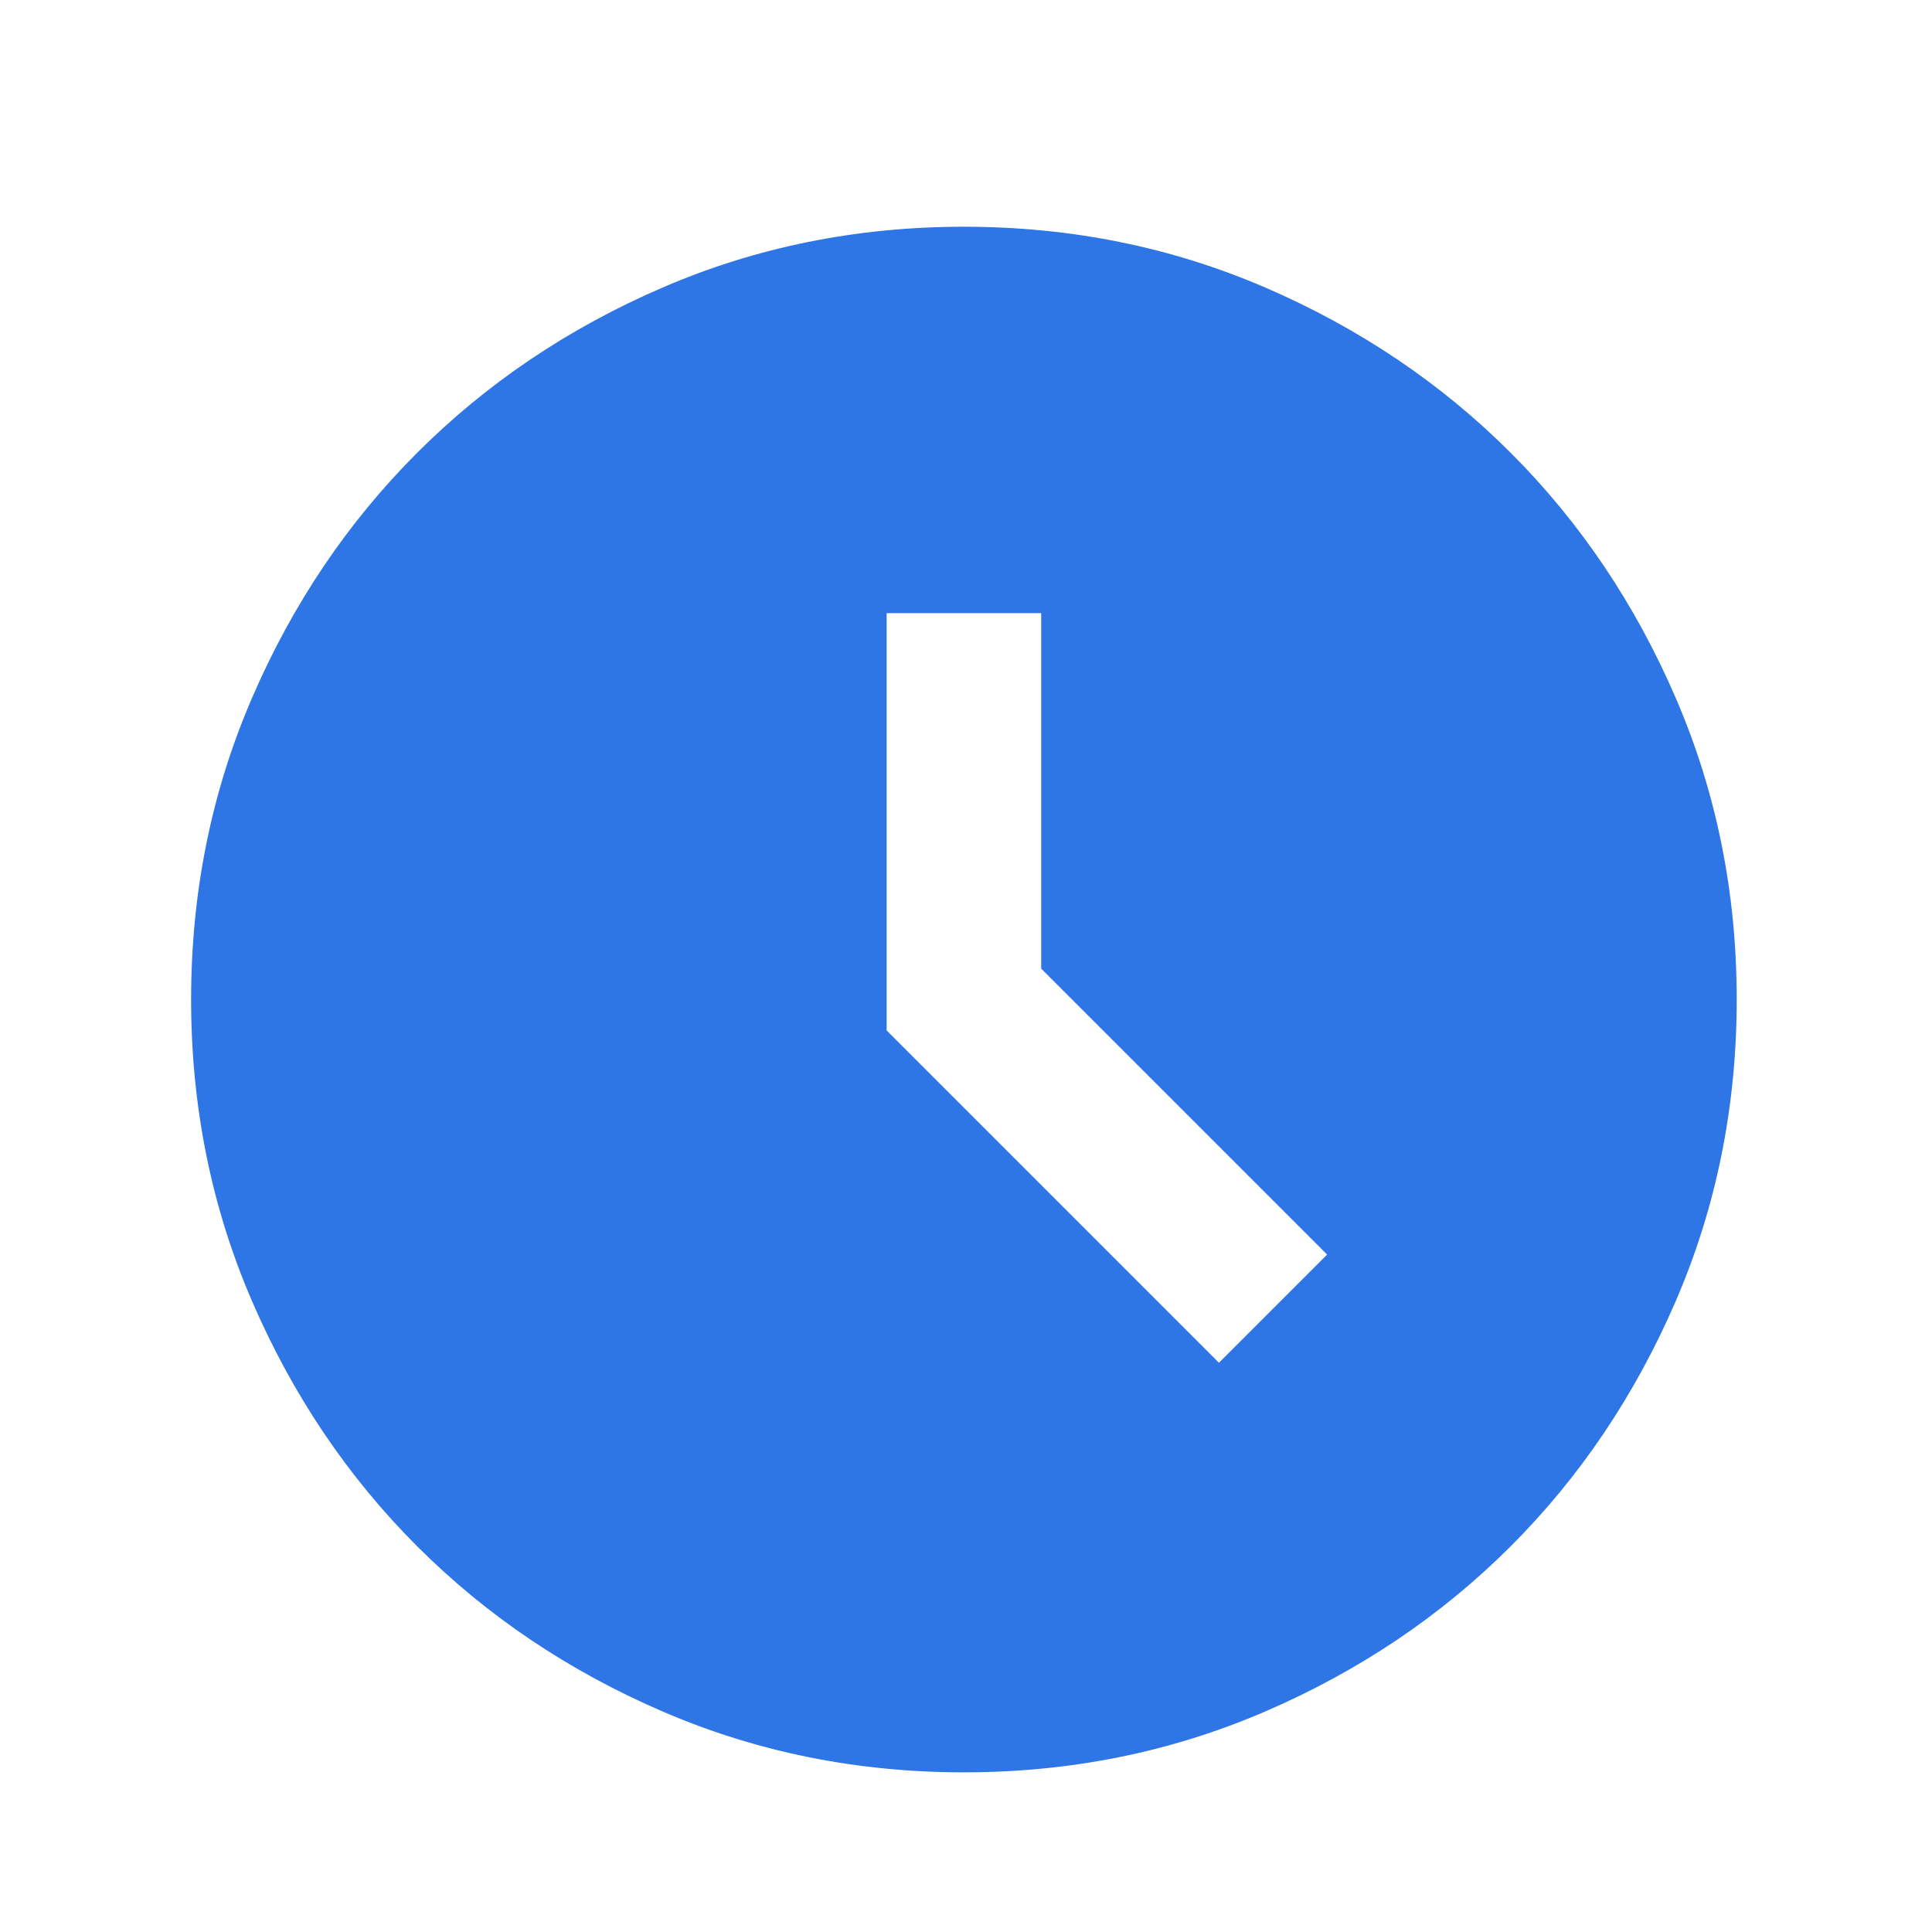 <svg width="25" height="25" viewBox="0 0 25 25" fill="none" xmlns="http://www.w3.org/2000/svg">
<mask id="mask0_687_7536" style="mask-type:alpha" maskUnits="userSpaceOnUse" x="0" y="0" width="25" height="25">
<rect x="0.473" y="0.934" width="24" height="24" fill="#D9D9D9"/>
</mask>
<g mask="url(#mask0_687_7536)">
<path d="M15.773 17.634L17.173 16.234L13.473 12.534V7.934H11.473V13.334L15.773 17.634ZM12.473 22.934C11.089 22.934 9.789 22.671 8.573 22.146C7.356 21.621 6.298 20.909 5.398 20.009C4.498 19.109 3.785 18.05 3.26 16.834C2.735 15.617 2.473 14.317 2.473 12.934C2.473 11.55 2.735 10.25 3.26 9.034C3.785 7.817 4.498 6.759 5.398 5.859C6.298 4.959 7.356 4.246 8.573 3.721C9.789 3.196 11.089 2.934 12.473 2.934C13.856 2.934 15.156 3.196 16.373 3.721C17.589 4.246 18.648 4.959 19.548 5.859C20.448 6.759 21.16 7.817 21.685 9.034C22.21 10.25 22.473 11.55 22.473 12.934C22.473 14.317 22.21 15.617 21.685 16.834C21.16 18.05 20.448 19.109 19.548 20.009C18.648 20.909 17.589 21.621 16.373 22.146C15.156 22.671 13.856 22.934 12.473 22.934Z" fill="#2E75E5"/>
</g>
</svg>
